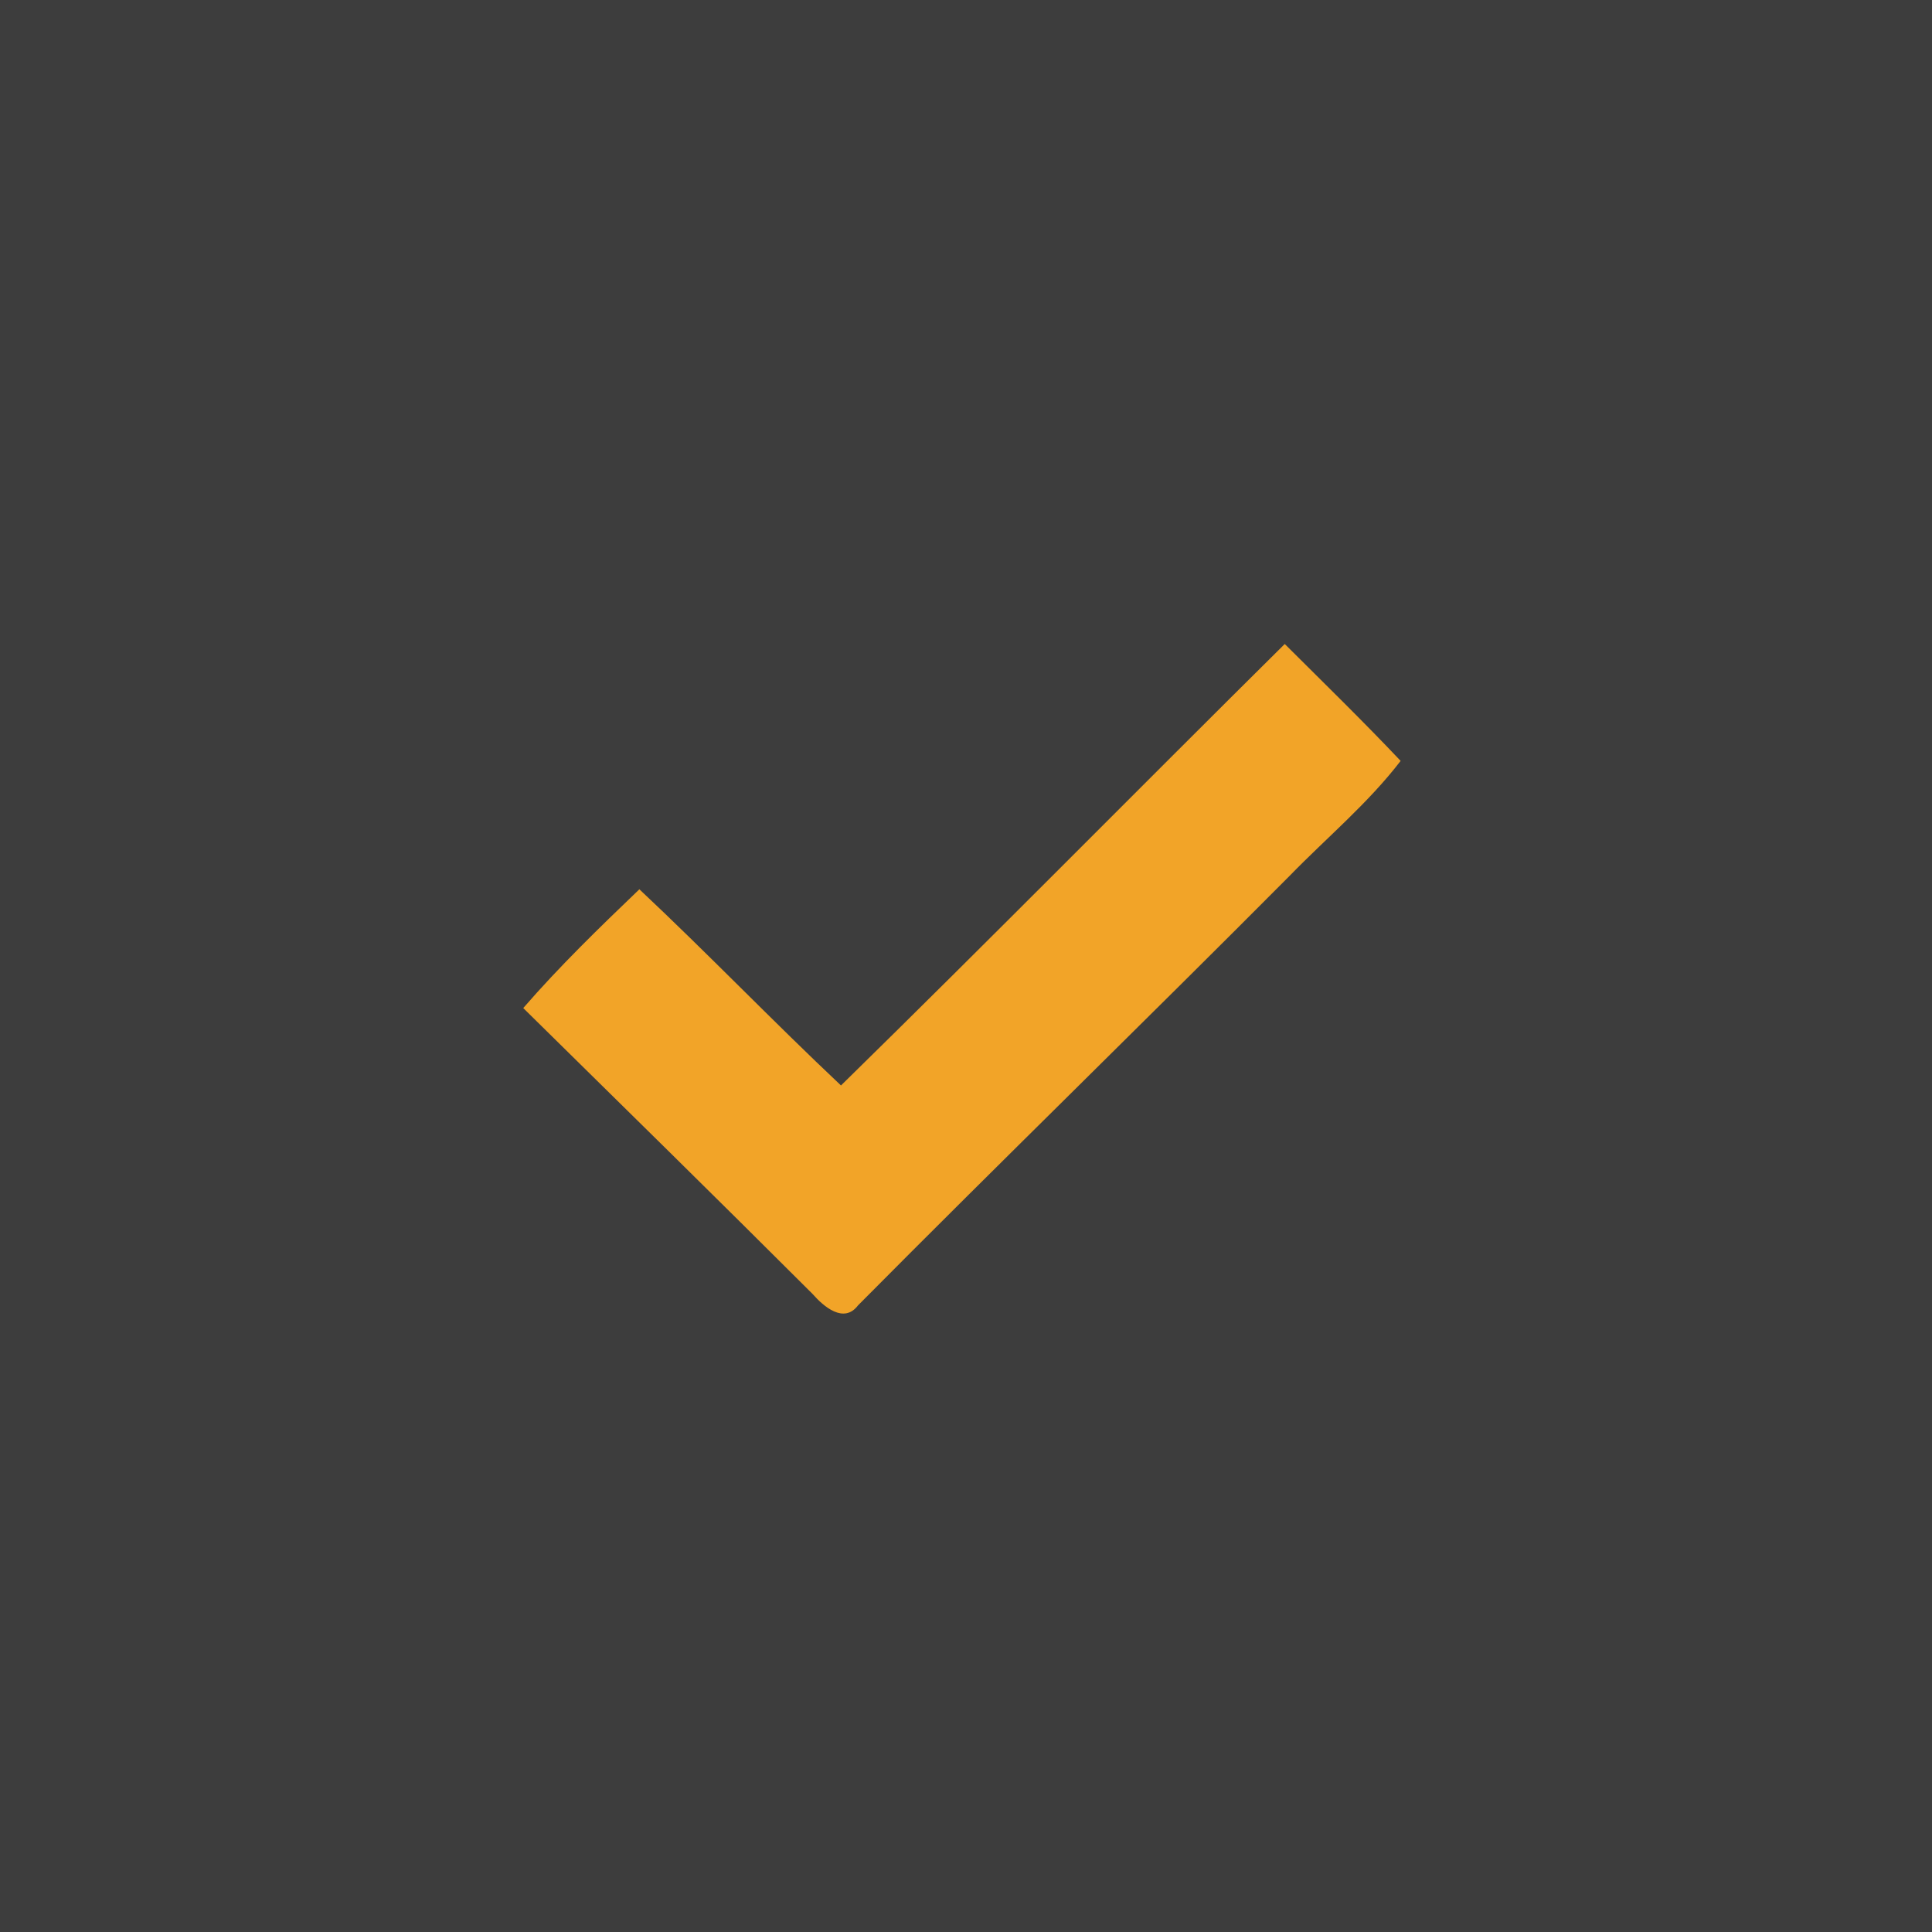 <?xml version="1.0" encoding="UTF-8"?> <svg xmlns="http://www.w3.org/2000/svg" width="48" height="48" viewBox="0 0 48 48" fill="none"><rect x="0" y="0" width="48" height="48" fill="#333333" stroke="none"/><rect width="48" height="48" fill="white" fill-opacity="0.05"></rect><path d="M20.894 26.968C24.599 23.339 28.237 19.648 31.919 16C32.884 16.962 33.862 17.914 34.798 18.904C33.991 19.957 32.966 20.808 32.046 21.754C28.489 25.332 24.87 28.85 21.317 32.432C20.964 32.898 20.459 32.457 20.191 32.151C17.808 29.771 15.402 27.41 13 25.045C13.902 24.005 14.892 23.046 15.885 22.094C17.584 23.689 19.198 25.37 20.894 26.968Z" fill="#F2A428"></path></svg> 